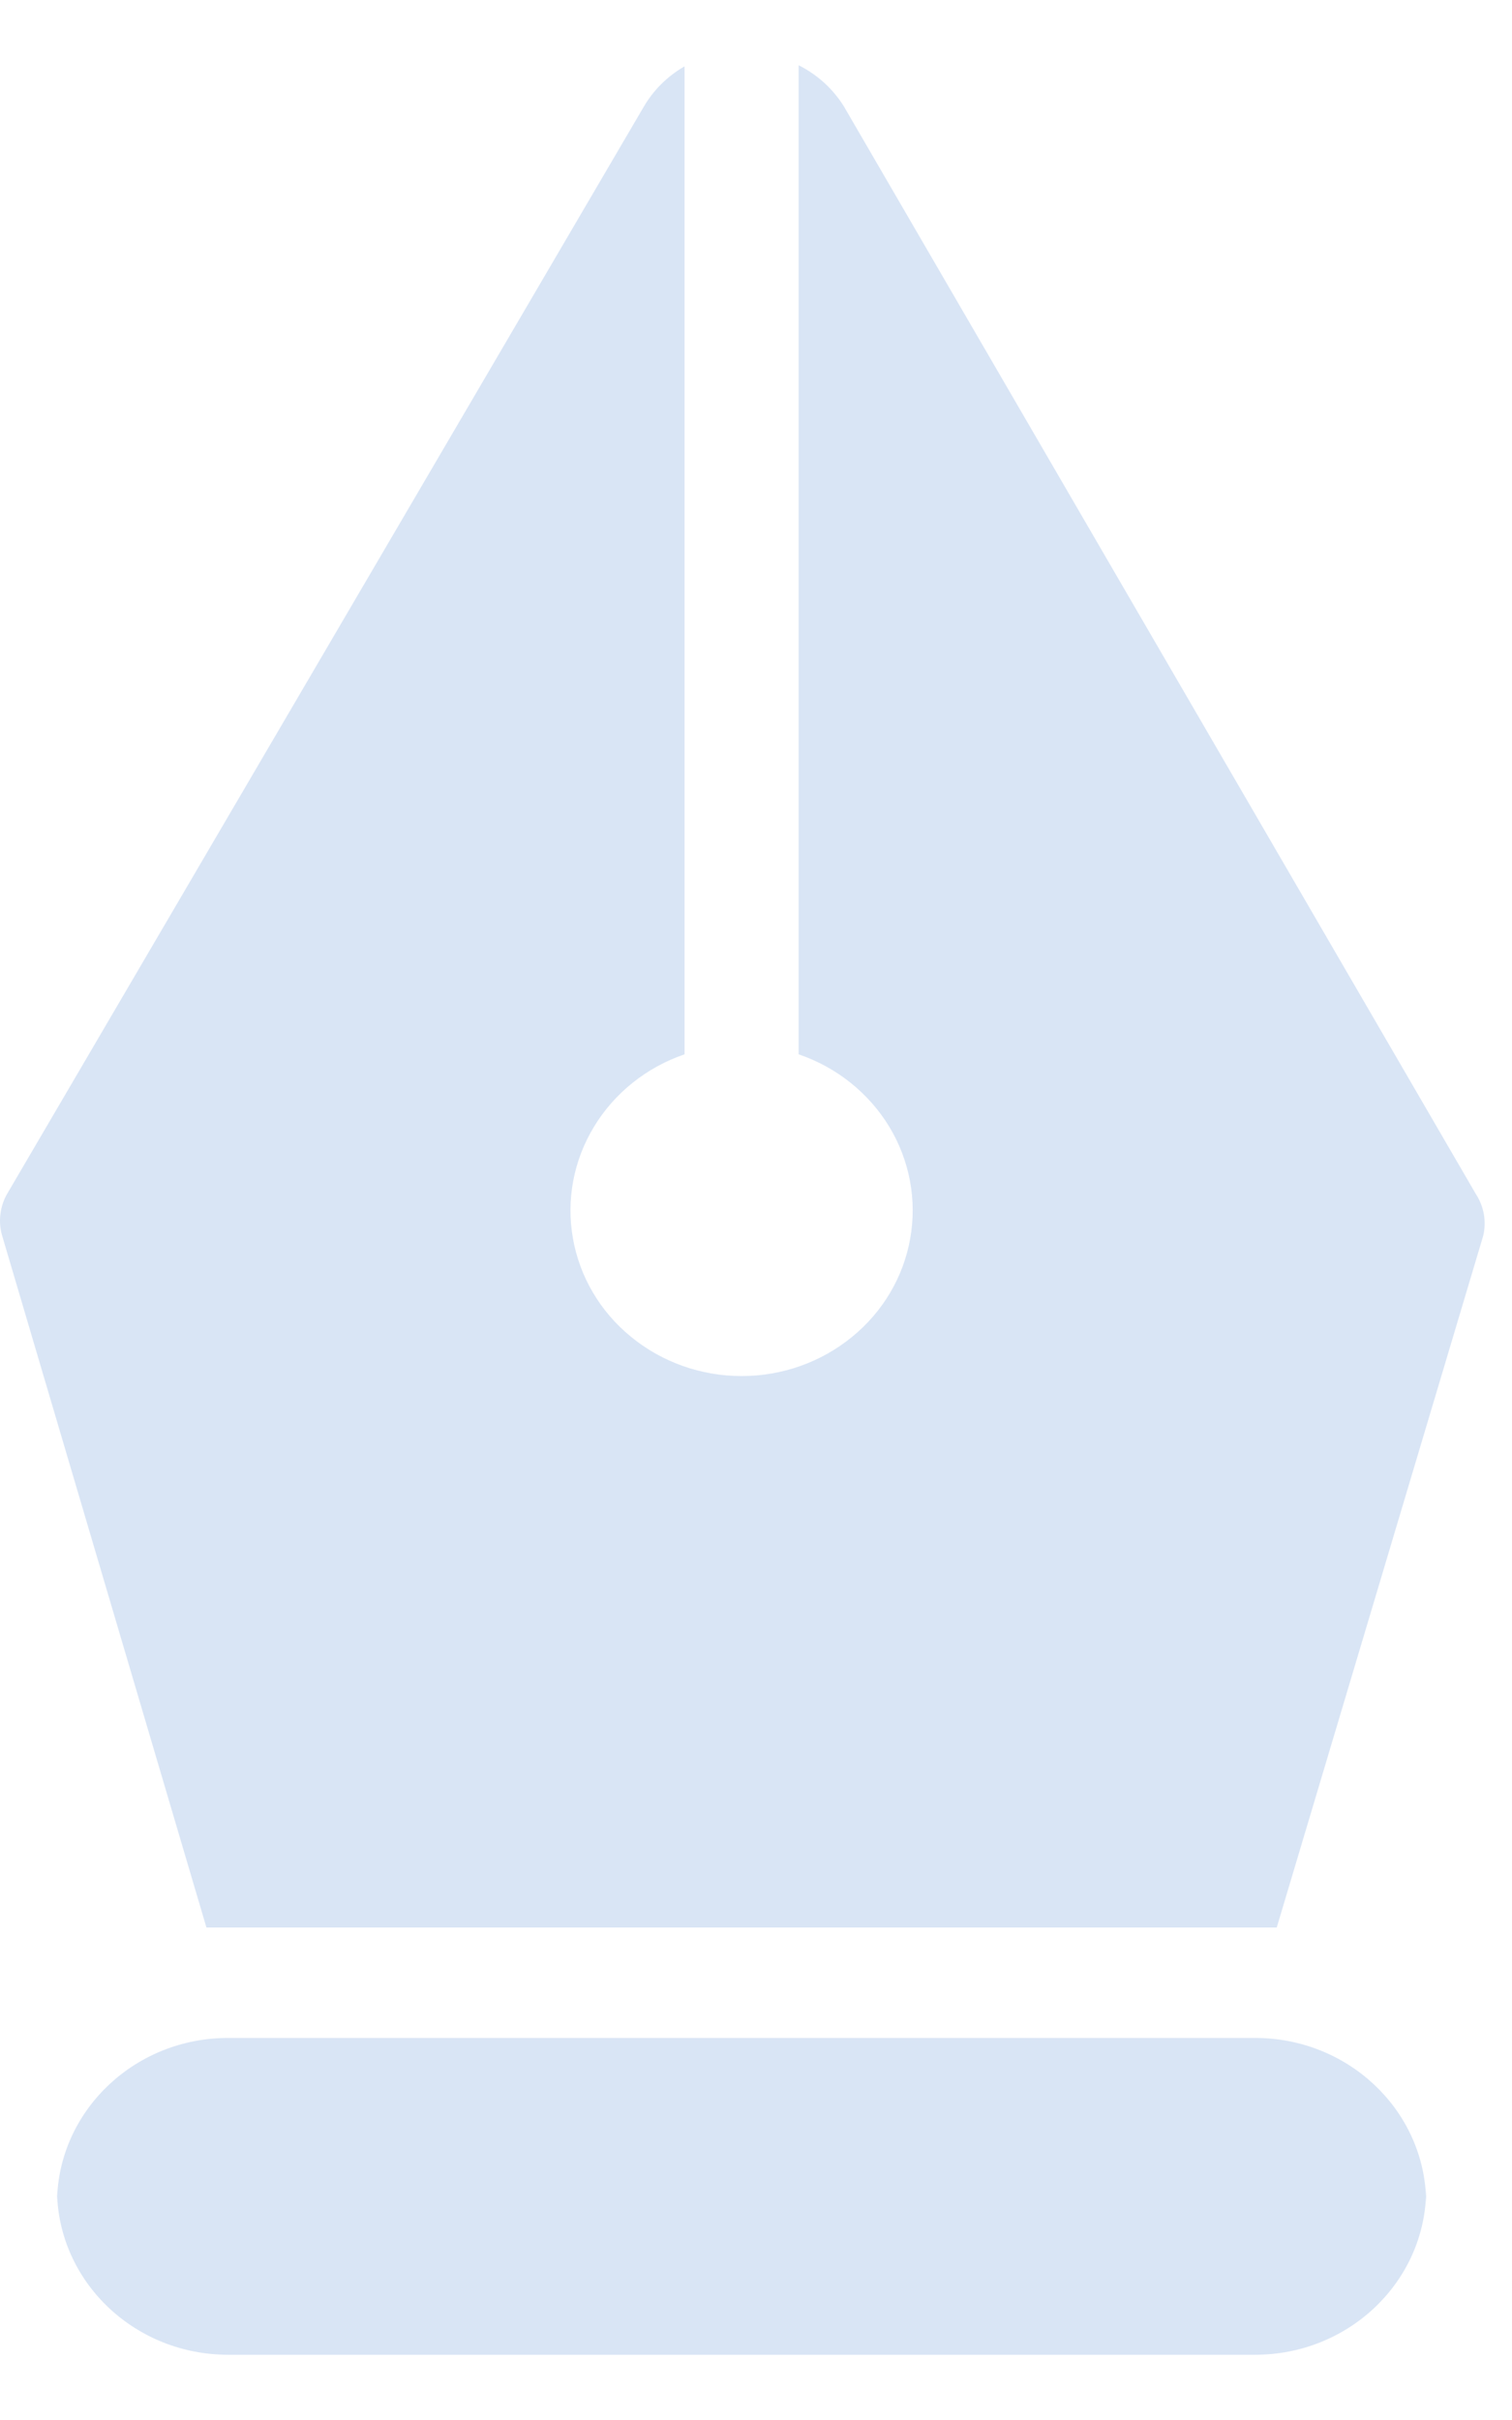 <svg width="15" height="24" viewBox="0 0 15 24" fill="none" xmlns="http://www.w3.org/2000/svg">
<path d="M2.263 20.211H12.451C13.364 20.211 14.108 20.908 14.147 21.782C14.148 21.759 14.149 21.735 14.149 21.711V21.854C14.149 21.83 14.148 21.806 14.147 21.782C14.108 22.656 13.364 23.353 12.451 23.353H2.263C1.351 23.353 0.606 22.656 0.567 21.782C0.566 21.806 0.566 21.83 0.566 21.854V21.711C0.566 21.735 0.566 21.759 0.567 21.782C0.606 20.908 1.351 20.211 2.263 20.211Z" fill="#D9E5F5"/>
<path d="M14.641 11.841L8.37 1.052C8.262 0.88 8.108 0.74 7.923 0.647V10.456C8.301 10.585 8.619 10.84 8.822 11.174C9.024 11.508 9.098 11.901 9.03 12.282C8.963 12.664 8.758 13.011 8.451 13.26C8.145 13.51 7.758 13.647 7.357 13.647C6.957 13.647 6.569 13.51 6.263 13.26C5.956 13.011 5.751 12.664 5.684 12.282C5.616 11.901 5.69 11.508 5.893 11.174C6.095 10.84 6.414 10.585 6.791 10.456V0.658C6.621 0.756 6.48 0.896 6.384 1.063L0.073 11.836C0.036 11.899 0.013 11.969 0.004 12.042C-0.005 12.114 0.001 12.187 0.022 12.257L2.048 19.116H2.263H12.451H12.666L14.714 12.257C14.731 12.187 14.733 12.114 14.721 12.042C14.708 11.971 14.681 11.902 14.641 11.841Z" fill="#D9E5F5"/>
</svg>
